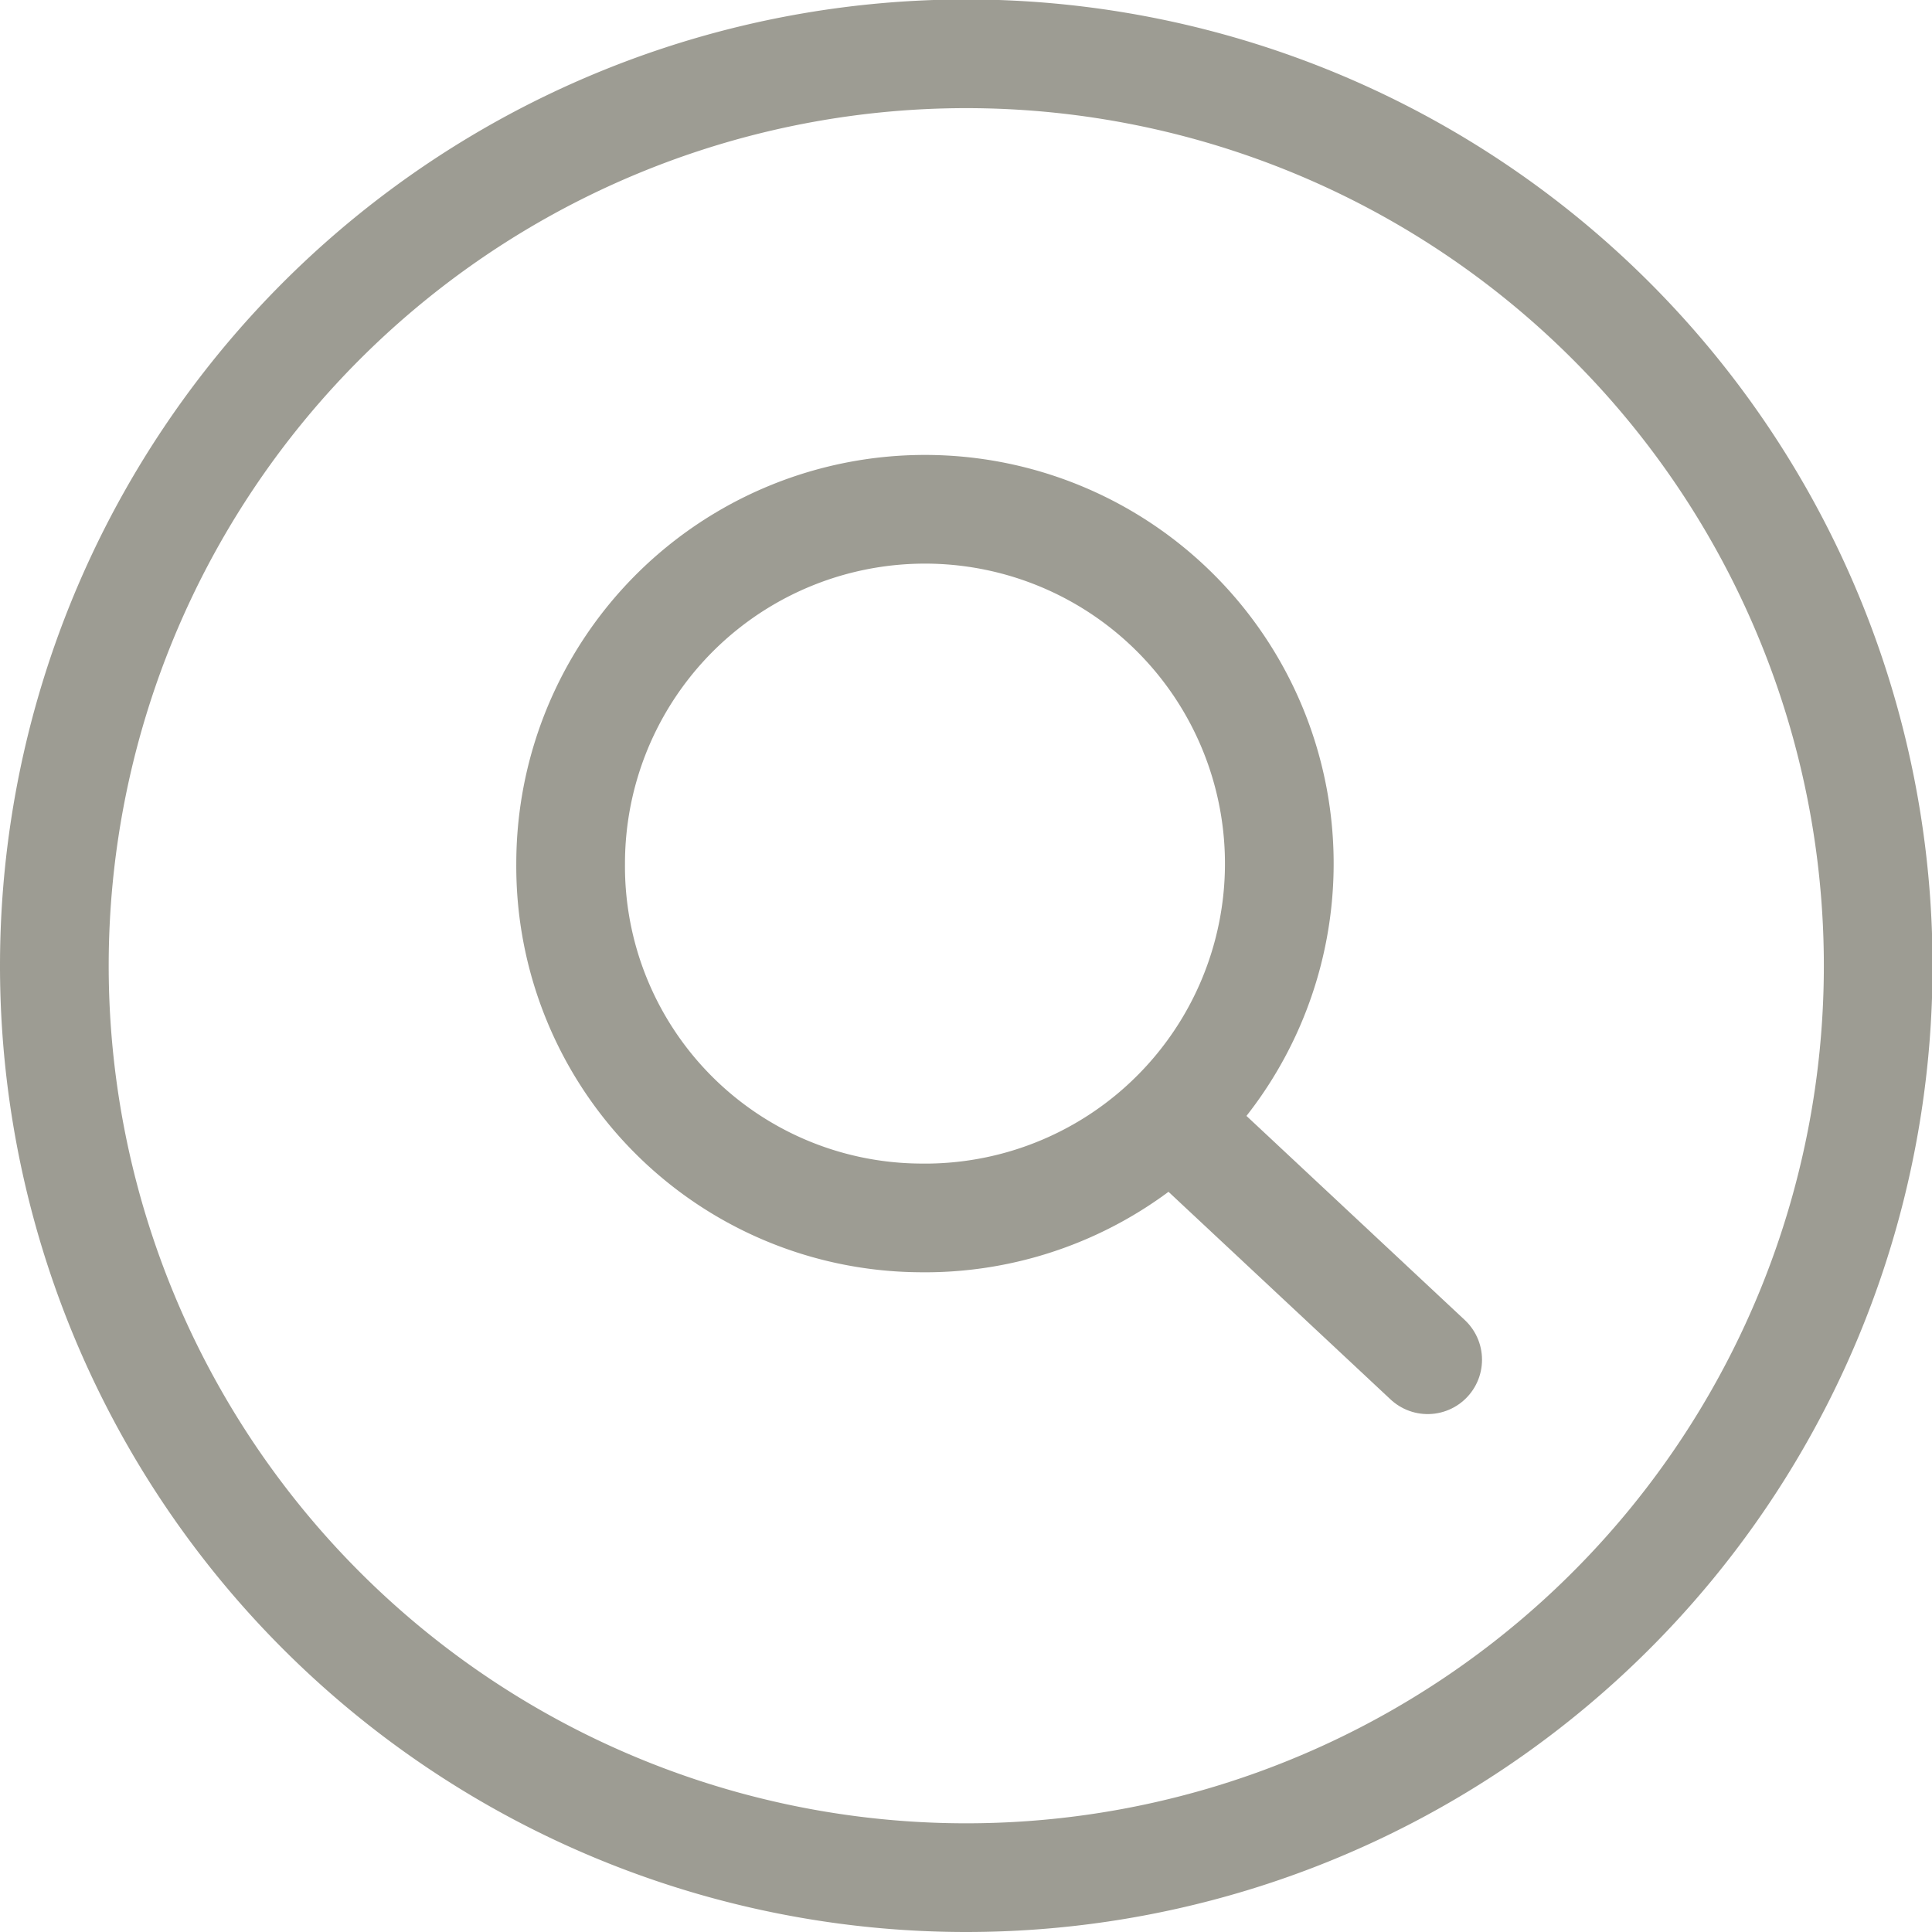 <svg xmlns="http://www.w3.org/2000/svg" xmlns:xlink="http://www.w3.org/1999/xlink" viewBox="0 0 35.55 35.55"><defs><style>.cls-1,.cls-3,.cls-4{fill:none;}.cls-2{clip-path:url(#clip-path);}.cls-3,.cls-4{stroke:#9d9c93;stroke-width:2px;}.cls-4{stroke-linecap:round;stroke-linejoin:round;}</style><clipPath id="clip-path"><rect class="cls-1" width="35.55" height="35.55"/></clipPath></defs><title>Element 2</title><g id="Ebene_2" data-name="Ebene 2"><g id="Ebene_1-2" data-name="Ebene 1"><g class="cls-2"><path class="cls-3" d="M16.9,22.41a6.52,6.52,0,1,0-6.4-6.52A6.47,6.47,0,0,0,16.9,22.41Z"/></g><line class="cls-4" x1="21.81" y1="20.85" x2="26.27" y2="25.02"/><g class="cls-2"><path class="cls-3" d="M17.77,34.55A16.78,16.78,0,1,0,1,17.77,16.78,16.78,0,0,0,17.77,34.55Z"/></g></g></g></svg>